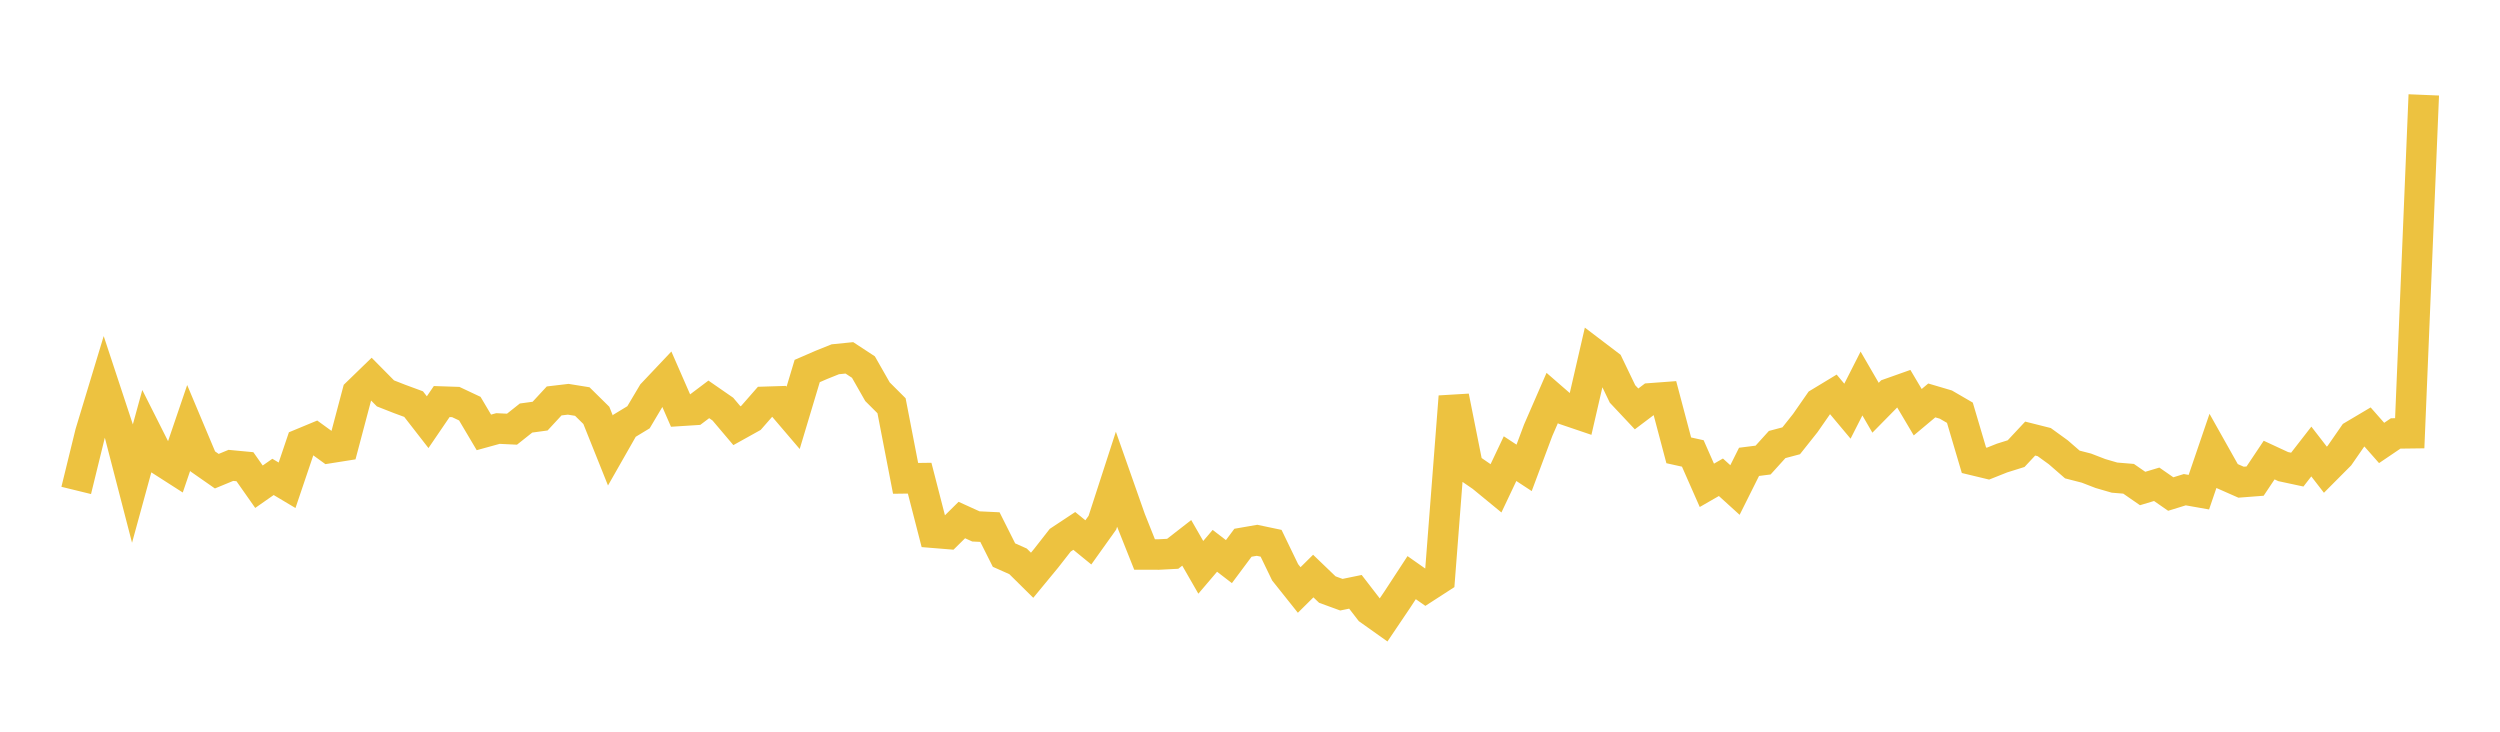 <svg width="164" height="48" xmlns="http://www.w3.org/2000/svg" xmlns:xlink="http://www.w3.org/1999/xlink"><path fill="none" stroke="rgb(237,194,64)" stroke-width="2" d="M5,32.172L5.922,28.408L6.844,25.362L7.766,28.156L8.689,31.721L9.611,28.356L10.533,30.187L11.455,30.778L12.377,28.072L13.299,30.266L14.222,30.91L15.144,30.529L16.066,30.616L16.988,31.929L17.91,31.285L18.832,31.834L19.754,29.108L20.677,28.725L21.599,29.395L22.521,29.249L23.443,25.769L24.365,24.875L25.287,25.807L26.21,26.169L27.132,26.509L28.054,27.695L28.976,26.342L29.898,26.373L30.82,26.807L31.743,28.365L32.665,28.111L33.587,28.155L34.509,27.423L35.431,27.297L36.353,26.301L37.275,26.192L38.198,26.341L39.12,27.249L40.042,29.551L40.964,27.932L41.886,27.373L42.808,25.82L43.731,24.844L44.653,26.953L45.575,26.894L46.497,26.199L47.419,26.837L48.341,27.926L49.263,27.413L50.186,26.359L51.108,26.33L52.03,27.41L52.952,24.339L53.874,23.939L54.796,23.568L55.719,23.475L56.641,24.079L57.563,25.697L58.485,26.617L59.407,31.38L60.329,31.368L61.251,34.951L62.174,35.026L63.096,34.114L64.018,34.533L64.94,34.577L65.862,36.414L66.784,36.824L67.707,37.736L68.629,36.618L69.551,35.438L70.473,34.828L71.395,35.58L72.317,34.288L73.24,31.442L74.162,34.061L75.084,36.375L76.006,36.377L76.928,36.329L77.85,35.612L78.772,37.217L79.695,36.134L80.617,36.842L81.539,35.604L82.461,35.444L83.383,35.638L84.305,37.545L85.228,38.703L86.15,37.789L87.072,38.675L87.994,39.012L88.916,38.823L89.838,40.018L90.76,40.673L91.683,39.304L92.605,37.893L93.527,38.54L94.449,37.944L95.371,26.016L96.293,30.64L97.216,31.275L98.138,32.032L99.06,30.087L99.982,30.692L100.904,28.226L101.826,26.108L102.749,26.91L103.671,27.223L104.593,23.224L105.515,23.925L106.437,25.843L107.359,26.825L108.281,26.129L109.204,26.061L110.126,29.542L111.048,29.746L111.97,31.838L112.892,31.308L113.814,32.145L114.737,30.297L115.659,30.18L116.581,29.161L117.503,28.916L118.425,27.756L119.347,26.43L120.269,25.872L121.192,26.974L122.114,25.158L123.036,26.748L123.958,25.811L124.88,25.484L125.802,27.041L126.725,26.268L127.647,26.54L128.569,27.076L129.491,30.192L130.413,30.414L131.335,30.047L132.257,29.758L133.18,28.77L134.102,29.002L135.024,29.67L135.946,30.471L136.868,30.708L137.79,31.064L138.713,31.332L139.635,31.408L140.557,32.046L141.479,31.769L142.401,32.409L143.323,32.124L144.246,32.287L145.168,29.585L146.09,31.225L147.012,31.632L147.934,31.561L148.856,30.181L149.778,30.609L150.701,30.807L151.623,29.62L152.545,30.813L153.467,29.887L154.389,28.557L155.311,28.01L156.234,29.058L157.156,28.434L158.078,28.422L159,6.225"></path></svg>